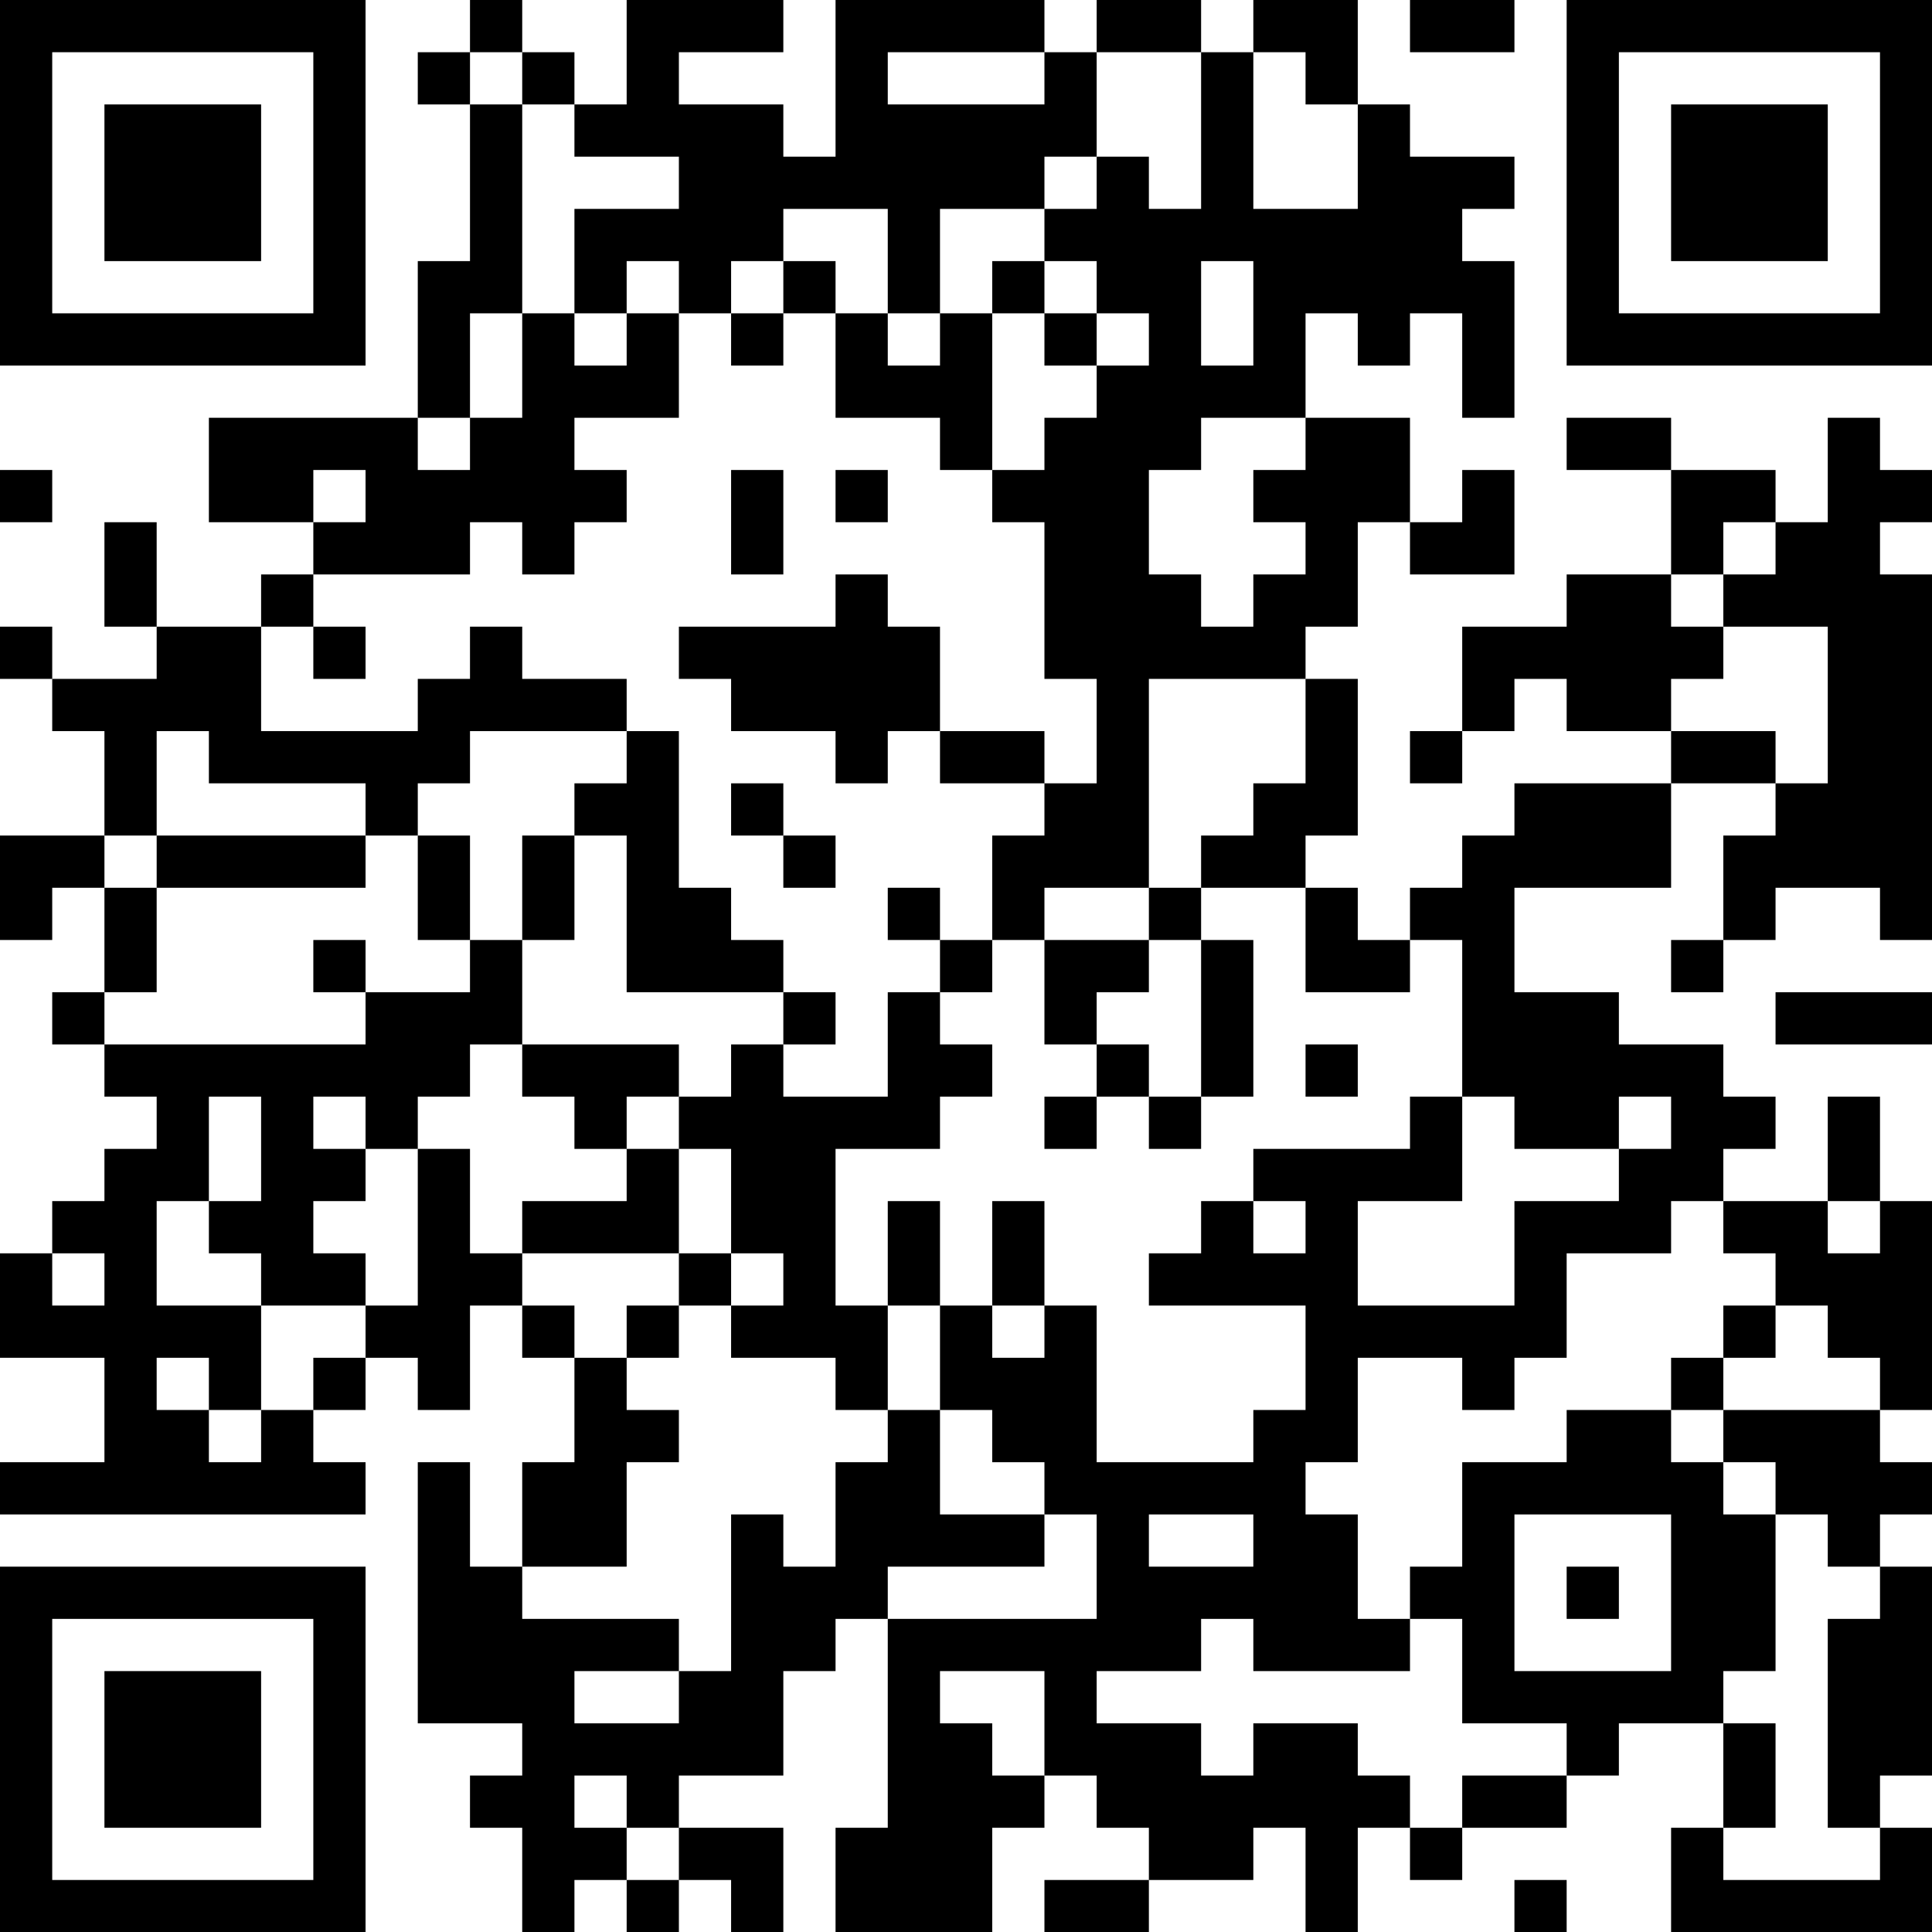 <?xml version="1.0" encoding="UTF-8"?>
<svg xmlns="http://www.w3.org/2000/svg" version="1.1" width="100" height="100" viewBox="0 0 100 100"><rect x="0" y="0" width="100" height="100" fill="#ffffff"/><g transform="scale(2.703)"><g transform="translate(0,0)"><path fill-rule="evenodd" d="M9 0L9 1L8 1L8 2L9 2L9 5L8 5L8 8L4 8L4 10L6 10L6 11L5 11L5 12L3 12L3 10L2 10L2 12L3 12L3 13L1 13L1 12L0 12L0 13L1 13L1 14L2 14L2 16L0 16L0 18L1 18L1 17L2 17L2 19L1 19L1 20L2 20L2 21L3 21L3 22L2 22L2 23L1 23L1 24L0 24L0 26L2 26L2 28L0 28L0 29L7 29L7 28L6 28L6 27L7 27L7 26L8 26L8 27L9 27L9 25L10 25L10 26L11 26L11 28L10 28L10 30L9 30L9 28L8 28L8 33L10 33L10 34L9 34L9 35L10 35L10 37L11 37L11 36L12 36L12 37L13 37L13 36L14 36L14 37L15 37L15 35L13 35L13 34L15 34L15 32L16 32L16 31L17 31L17 35L16 35L16 37L19 37L19 35L20 35L20 34L21 34L21 35L22 35L22 36L20 36L20 37L22 37L22 36L24 36L24 35L25 35L25 37L26 37L26 35L27 35L27 36L28 36L28 35L30 35L30 34L31 34L31 33L33 33L33 35L32 35L32 37L37 37L37 35L36 35L36 34L37 34L37 30L36 30L36 29L37 29L37 28L36 28L36 27L37 27L37 23L36 23L36 21L35 21L35 23L33 23L33 22L34 22L34 21L33 21L33 20L31 20L31 19L29 19L29 17L32 17L32 15L34 15L34 16L33 16L33 18L32 18L32 19L33 19L33 18L34 18L34 17L36 17L36 18L37 18L37 11L36 11L36 10L37 10L37 9L36 9L36 8L35 8L35 10L34 10L34 9L32 9L32 8L30 8L30 9L32 9L32 11L30 11L30 12L28 12L28 14L27 14L27 15L28 15L28 14L29 14L29 13L30 13L30 14L32 14L32 15L29 15L29 16L28 16L28 17L27 17L27 18L26 18L26 17L25 17L25 16L26 16L26 13L25 13L25 12L26 12L26 10L27 10L27 11L29 11L29 9L28 9L28 10L27 10L27 8L25 8L25 6L26 6L26 7L27 7L27 6L28 6L28 8L29 8L29 5L28 5L28 4L29 4L29 3L27 3L27 2L26 2L26 0L24 0L24 1L23 1L23 0L21 0L21 1L20 1L20 0L16 0L16 3L15 3L15 2L13 2L13 1L15 1L15 0L12 0L12 2L11 2L11 1L10 1L10 0ZM27 0L27 1L29 1L29 0ZM9 1L9 2L10 2L10 6L9 6L9 8L8 8L8 9L9 9L9 8L10 8L10 6L11 6L11 7L12 7L12 6L13 6L13 8L11 8L11 9L12 9L12 10L11 10L11 11L10 11L10 10L9 10L9 11L6 11L6 12L5 12L5 14L8 14L8 13L9 13L9 12L10 12L10 13L12 13L12 14L9 14L9 15L8 15L8 16L7 16L7 15L4 15L4 14L3 14L3 16L2 16L2 17L3 17L3 19L2 19L2 20L7 20L7 19L9 19L9 18L10 18L10 20L9 20L9 21L8 21L8 22L7 22L7 21L6 21L6 22L7 22L7 23L6 23L6 24L7 24L7 25L5 25L5 24L4 24L4 23L5 23L5 21L4 21L4 23L3 23L3 25L5 25L5 27L4 27L4 26L3 26L3 27L4 27L4 28L5 28L5 27L6 27L6 26L7 26L7 25L8 25L8 22L9 22L9 24L10 24L10 25L11 25L11 26L12 26L12 27L13 27L13 28L12 28L12 30L10 30L10 31L13 31L13 32L11 32L11 33L13 33L13 32L14 32L14 29L15 29L15 30L16 30L16 28L17 28L17 27L18 27L18 29L20 29L20 30L17 30L17 31L21 31L21 29L20 29L20 28L19 28L19 27L18 27L18 25L19 25L19 26L20 26L20 25L21 25L21 28L24 28L24 27L25 27L25 25L22 25L22 24L23 24L23 23L24 23L24 24L25 24L25 23L24 23L24 22L27 22L27 21L28 21L28 23L26 23L26 25L29 25L29 23L31 23L31 22L32 22L32 21L31 21L31 22L29 22L29 21L28 21L28 18L27 18L27 19L25 19L25 17L23 17L23 16L24 16L24 15L25 15L25 13L22 13L22 17L20 17L20 18L19 18L19 16L20 16L20 15L21 15L21 13L20 13L20 10L19 10L19 9L20 9L20 8L21 8L21 7L22 7L22 6L21 6L21 5L20 5L20 4L21 4L21 3L22 3L22 4L23 4L23 1L21 1L21 3L20 3L20 4L18 4L18 6L17 6L17 4L15 4L15 5L14 5L14 6L13 6L13 5L12 5L12 6L11 6L11 4L13 4L13 3L11 3L11 2L10 2L10 1ZM17 1L17 2L20 2L20 1ZM24 1L24 4L26 4L26 2L25 2L25 1ZM15 5L15 6L14 6L14 7L15 7L15 6L16 6L16 8L18 8L18 9L19 9L19 6L20 6L20 7L21 7L21 6L20 6L20 5L19 5L19 6L18 6L18 7L17 7L17 6L16 6L16 5ZM23 5L23 7L24 7L24 5ZM23 8L23 9L22 9L22 11L23 11L23 12L24 12L24 11L25 11L25 10L24 10L24 9L25 9L25 8ZM0 9L0 10L1 10L1 9ZM6 9L6 10L7 10L7 9ZM14 9L14 11L15 11L15 9ZM16 9L16 10L17 10L17 9ZM33 10L33 11L32 11L32 12L33 12L33 13L32 13L32 14L34 14L34 15L35 15L35 12L33 12L33 11L34 11L34 10ZM16 11L16 12L13 12L13 13L14 13L14 14L16 14L16 15L17 15L17 14L18 14L18 15L20 15L20 14L18 14L18 12L17 12L17 11ZM6 12L6 13L7 13L7 12ZM12 14L12 15L11 15L11 16L10 16L10 18L11 18L11 16L12 16L12 19L15 19L15 20L14 20L14 21L13 21L13 20L10 20L10 21L11 21L11 22L12 22L12 23L10 23L10 24L13 24L13 25L12 25L12 26L13 26L13 25L14 25L14 26L16 26L16 27L17 27L17 25L18 25L18 23L17 23L17 25L16 25L16 22L18 22L18 21L19 21L19 20L18 20L18 19L19 19L19 18L18 18L18 17L17 17L17 18L18 18L18 19L17 19L17 21L15 21L15 20L16 20L16 19L15 19L15 18L14 18L14 17L13 17L13 14ZM14 15L14 16L15 16L15 17L16 17L16 16L15 16L15 15ZM3 16L3 17L7 17L7 16ZM8 16L8 18L9 18L9 16ZM22 17L22 18L20 18L20 20L21 20L21 21L20 21L20 22L21 22L21 21L22 21L22 22L23 22L23 21L24 21L24 18L23 18L23 17ZM6 18L6 19L7 19L7 18ZM22 18L22 19L21 19L21 20L22 20L22 21L23 21L23 18ZM34 19L34 20L37 20L37 19ZM25 20L25 21L26 21L26 20ZM12 21L12 22L13 22L13 24L14 24L14 25L15 25L15 24L14 24L14 22L13 22L13 21ZM19 23L19 25L20 25L20 23ZM32 23L32 24L30 24L30 26L29 26L29 27L28 27L28 26L26 26L26 28L25 28L25 29L26 29L26 31L27 31L27 32L24 32L24 31L23 31L23 32L21 32L21 33L23 33L23 34L24 34L24 33L26 33L26 34L27 34L27 35L28 35L28 34L30 34L30 33L28 33L28 31L27 31L27 30L28 30L28 28L30 28L30 27L32 27L32 28L33 28L33 29L34 29L34 32L33 32L33 33L34 33L34 35L33 35L33 36L36 36L36 35L35 35L35 31L36 31L36 30L35 30L35 29L34 29L34 28L33 28L33 27L36 27L36 26L35 26L35 25L34 25L34 24L33 24L33 23ZM35 23L35 24L36 24L36 23ZM1 24L1 25L2 25L2 24ZM33 25L33 26L32 26L32 27L33 27L33 26L34 26L34 25ZM22 29L22 30L24 30L24 29ZM29 29L29 32L32 32L32 29ZM30 30L30 31L31 31L31 30ZM18 32L18 33L19 33L19 34L20 34L20 32ZM11 34L11 35L12 35L12 36L13 36L13 35L12 35L12 34ZM29 36L29 37L30 37L30 36ZM0 0L0 7L7 7L7 0ZM1 1L1 6L6 6L6 1ZM2 2L2 5L5 5L5 2ZM30 0L30 7L37 7L37 0ZM31 1L31 6L36 6L36 1ZM32 2L32 5L35 5L35 2ZM0 30L0 37L7 37L7 30ZM1 31L1 36L6 36L6 31ZM2 32L2 35L5 35L5 32Z" fill="#000000"/></g></g></svg>
